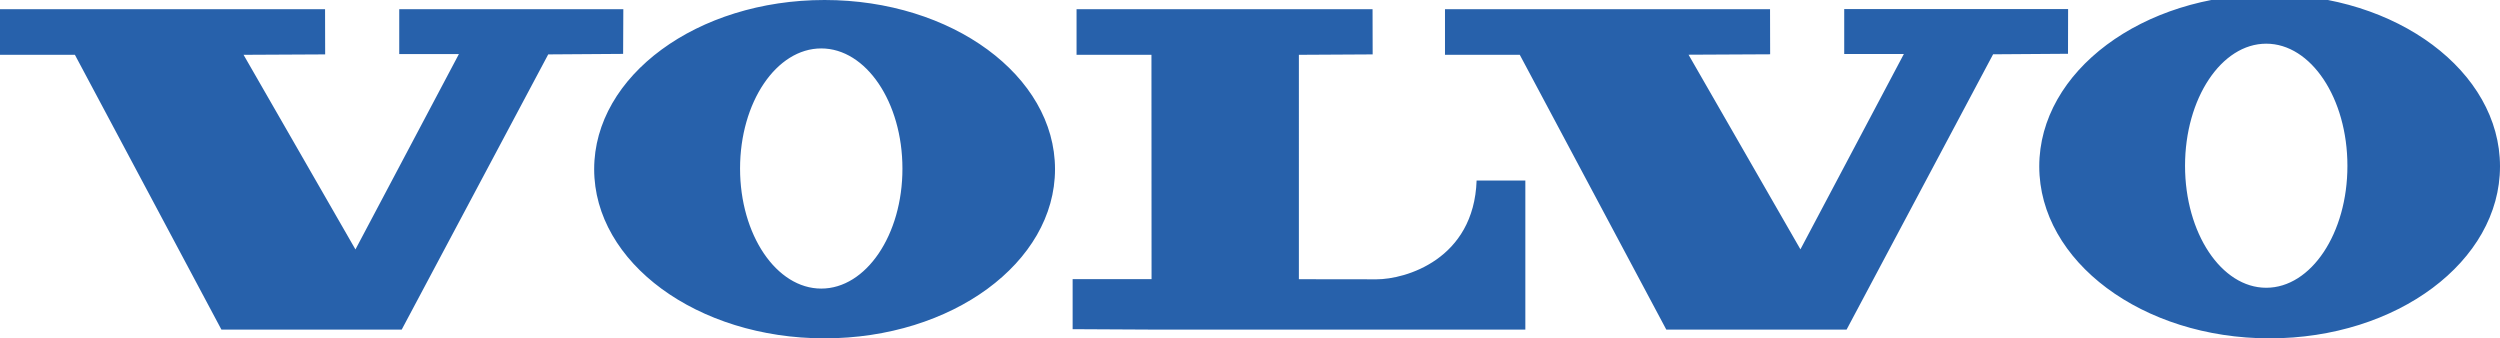 <svg xml:space="preserve" style="enable-background:new 0 0 2426.5 328.4;" viewBox="0 0 2426.5 328.4" y="0px" x="0px" xmlns:xlink="http://www.w3.org/1999/xlink" xmlns="http://www.w3.org/2000/svg" id="Слой_1" version="1.1">
<style type="text/css">
	.st0{fill-rule:evenodd;clip-rule:evenodd;fill:#2761AB;}
</style>
<g>
	<path d="M0,8.9v44.3h72.7l142.2,266.7h175L532.1,52.8l72.7-0.5l0.2-43.4H387.5v43.6h57.9L345,242.1L236.4,53.2
		l79.2-0.4l-0.1-43.9H0z M1402.5,8.9v44.3h72.6l142.2,266.7h175l142.2-267.2l72.7-0.5l0.1-43.4H1790v43.6h57.9l-100.4,189.6
		L1638.9,53.1l79.2-0.4L1718,8.9H1402.5L1402.5,8.9z M1044.9,8.9v44.3h72.7l0.1,217.7h-76.6v48.6l76.6,0.4h362.8V175.2h-47.3
		c-2.6,76.7-69.1,95.9-97.1,95.9c-25.7,0-75.4-0.1-75.4-0.1V53.2l71.6-0.4l-0.1-43.9H1044.9z M800.3,0
		C676.8,0,576.7,73.5,576.7,164.2c0,90.7,100.1,164.2,223.6,164.2S1024,254.9,1024,164.2C1024,73.5,923.8,0,800.3,0z M797.1,280.1
		c-43.5,0-78.8-52.2-78.8-116.5c0-64.4,35.3-116.6,78.8-116.6c43.5,0,78.8,52.2,78.8,116.6C876,228,840.6,280.1,797.1,280.1z
		 M2202.9-5.4c-123.5,0-223.6,74.7-223.6,166.9c0,92.2,100.1,166.9,223.6,166.9c123.5,0,223.6-74.7,223.6-166.9
		C2426.5,69.3,2326.3-5.4,2202.9-5.4z M2199.6,279.3c-43.5,0-78.8-53-78.8-118.4s35.3-118.5,78.8-118.5c43.5,0,78.8,53,78.8,118.5
		C2278.5,226.3,2243.2,279.3,2199.6,279.3z" class="st0"></path>
</g>
</svg>
